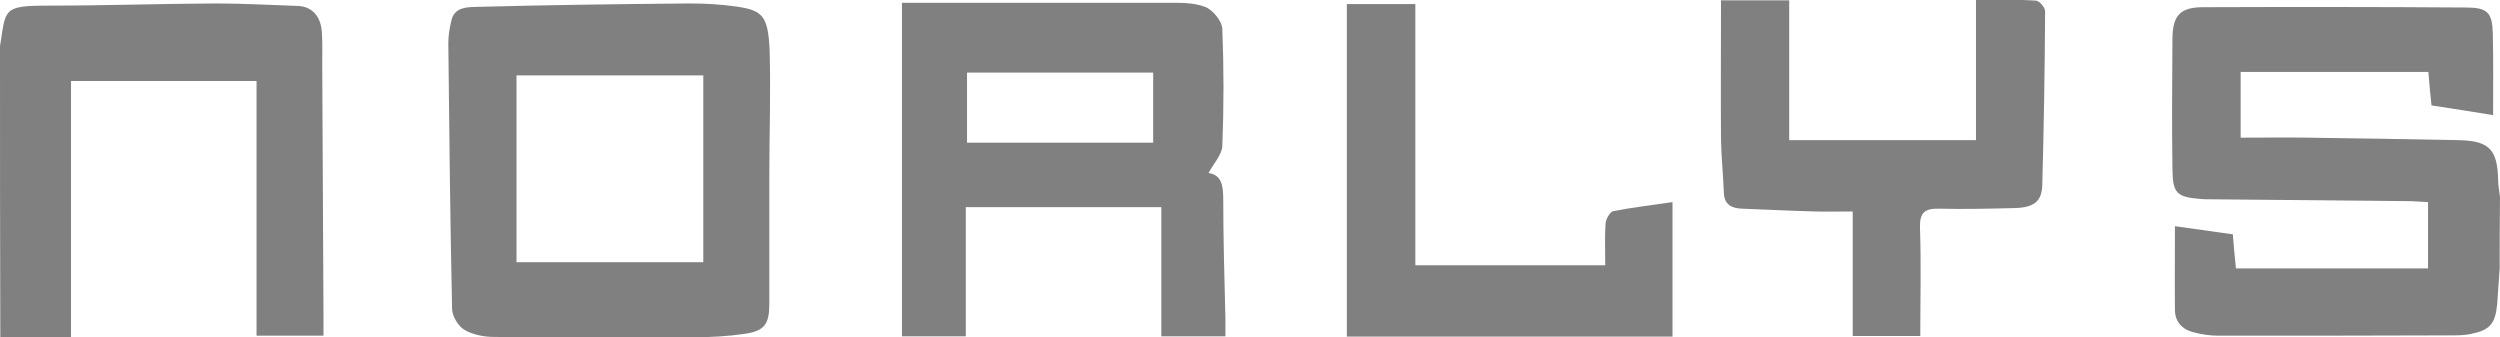 <?xml version="1.0" encoding="utf-8"?><svg version="1.1" xmlns="http://www.w3.org/2000/svg" xmlns:xlink="http://www.w3.org/1999/xlink" x="0px" y="0px" viewBox="0 0 799.1 107.8" style="enable-background:new 0 0 799.1 107.8;" xml:space="preserve"><style type="text/css">.st0{fill:#808080;}</style><g><path class="st0" d="M799,85.8c-0.3,3.8-0.5,7.6-0.8,11.4c-0.6,6.4-2.4,8.4-8.7,9.6c-1.6,0.3-3.3,0.4-5,0.4c-25.2,0.1-50.3,0.1-75.5,0.1c-2.6,0-5.3-0.4-7.9-1.1c-3.6-0.9-5.9-3.4-5.9-7.1c-0.1-8.8,0-17.6,0-26.8c6.3,0.9,12.3,1.7,18.5,2.6c0.3,3.8,0.6,7.2,1,10.9c20.4,0,40.7,0,61.4,0c0-7,0-13.8,0-21.2c-1.8-0.1-3.5-0.2-5.3-0.3c-21.5-0.2-43-0.4-64.4-0.6c-1,0-2,0-3-0.1c-7.6-0.6-8.9-1.8-9-9.4c-0.2-14-0.1-28,0-42c0.1-7.3,2.5-9.9,9.9-9.9c28-0.1,56-0.1,83.9,0.1c6.9,0,8.4,1.6,8.6,8.2c0.2,8.6,0.1,17.2,0.1,26.2c-6.7-1.1-13.1-2.1-19.7-3.1c-0.4-3.7-0.7-7.1-1-10.7c-20.1,0-39.8,0-60,0c0,6.8,0,13.3,0,21c7.1,0,14.2-0.1,21.3,0c16.2,0.2,32.3,0.5,48.5,0.8c9.6,0.2,12.3,3,12.5,12.7c0,1.8,0.4,3.6,0.6,5.4C799,70.6,799,78.1,799,85.8z"/><path class="st0" d="M0,14.8c1.9-11.9,0.7-13,15.4-13c17.8,0,35.6-0.6,53.4-0.7c8.8,0,17.6,0.5,26.4,0.8c4.6,0.2,7.4,3.3,7.7,8.6c0.2,3.3,0.1,6.7,0.1,10c0.1,26.8,0.3,53.6,0.4,80.4c0,2,0,4,0,6.4c-7,0-13.8,0-21.4,0c0-26.8,0-53.9,0-81.4c-20.1,0-39.3,0-59.3,0c0,27,0,54.1,0,81.9c-8.1,0-15.3,0-22.6,0C0,76.8,0,45.8,0,14.8z"/><path class="st0" d="M245.9,56.8c0,13.5,0,27,0,40.5c0,6.3-1.6,8.5-7.8,9.4c-5.4,0.8-10.9,1.1-16.3,1.1c-21.3,0.1-42.6,0.1-63.9-0.1c-3.2,0-6.8-0.7-9.5-2.3c-2-1.2-3.9-4.4-3.9-6.8c-0.6-28.3-0.9-56.6-1.2-84.8c0-2.4,0.4-4.9,1-7.3c1-4.3,5.1-4.2,8-4.3c22.7-0.6,45.5-0.9,68.3-1.1c4.9,0,9.9,0.3,14.8,1C243.7,3.3,245.5,5,246,16C246.4,29.4,245.9,43.1,245.9,56.8L245.9,56.8z M224.8,83.8c0-20.2,0-39.9,0-59.7c-20.1,0-39.9,0-59.7,0c0,20,0,39.8,0,59.7C185.2,83.8,204.8,83.8,224.8,83.8z"/><path class="st0" d="M386.3,55.3c4.2,0.6,4.7,4.1,4.7,8.5c0,12.8,0.4,25.6,0.7,38.4c0,1.6,0,3.3,0,5.3c-6.9,0-13.5,0-20.5,0c0-13.7,0-27.3,0-41.3c-20.8,0-41.2,0-62.5,0c0,13.5,0,27.2,0,41.3c-7.3,0-13.7,0-20.4,0c0-35.3,0-70.6,0-106.6c1.7,0,3.4,0,5.2,0c26.3,0,52.6,0,79,0c4.3,0,8.8-0.2,12.7,1.3c2.4,0.9,5.4,4.5,5.5,7c0.5,12.5,0.5,25,0,37.5C390.6,49.4,387.9,52.3,386.3,55.3z M309.1,45.6c20.3,0,40,0,59.5,0c0-7.8,0-15.1,0-22.4c-20.1,0-39.8,0-59.5,0C309.1,30.8,309.1,38.1,309.1,45.6z"/><path class="st0" d="M550.1,0.1c7.4,0,14.3,0,21.8,0c0,14.9,0,29.6,0,44.7c20,0,39.4,0,59.7,0c0-14.9,0-29.6,0-44.8c7,0,13.1-0.2,19.2,0.2c1.1,0.1,2.9,2.2,2.9,3.4c-0.1,18.5-0.4,36.9-0.9,55.4c-0.1,5.3-2.6,7.3-8.6,7.5c-8.2,0.2-16.3,0.4-24.5,0.2c-4.5-0.1-6.1,1.3-6,6c0.4,11.5,0.1,22.9,0.1,34.7c-7.5,0-14.2,0-21.6,0c0-13,0-26,0-39.8c-4.4,0-8.2,0.1-11.9,0c-7.8-0.2-15.6-0.6-23.4-0.9c-3.3-0.1-5.8-1.2-5.9-5.2c-0.2-5.6-0.8-11.2-0.9-16.9C550,30.1,550.1,15.3,550.1,0.1z"/><path class="st0" d="M534.6,107.6c-34.8,0-69.2,0-104.1,0c0-35.5,0-70.7,0-106.3c6.9,0,13.9,0,21.9,0c0,27.8,0,55.5,0,83.5c20.6,0,40.3,0,60.7,0c0-4.5-0.2-9,0.1-13.4c0.1-1.4,1.4-3.6,2.4-3.9c6.1-1.2,12.3-1.9,19-2.9C534.6,79.3,534.6,93.3,534.6,107.6z"/></g></svg>